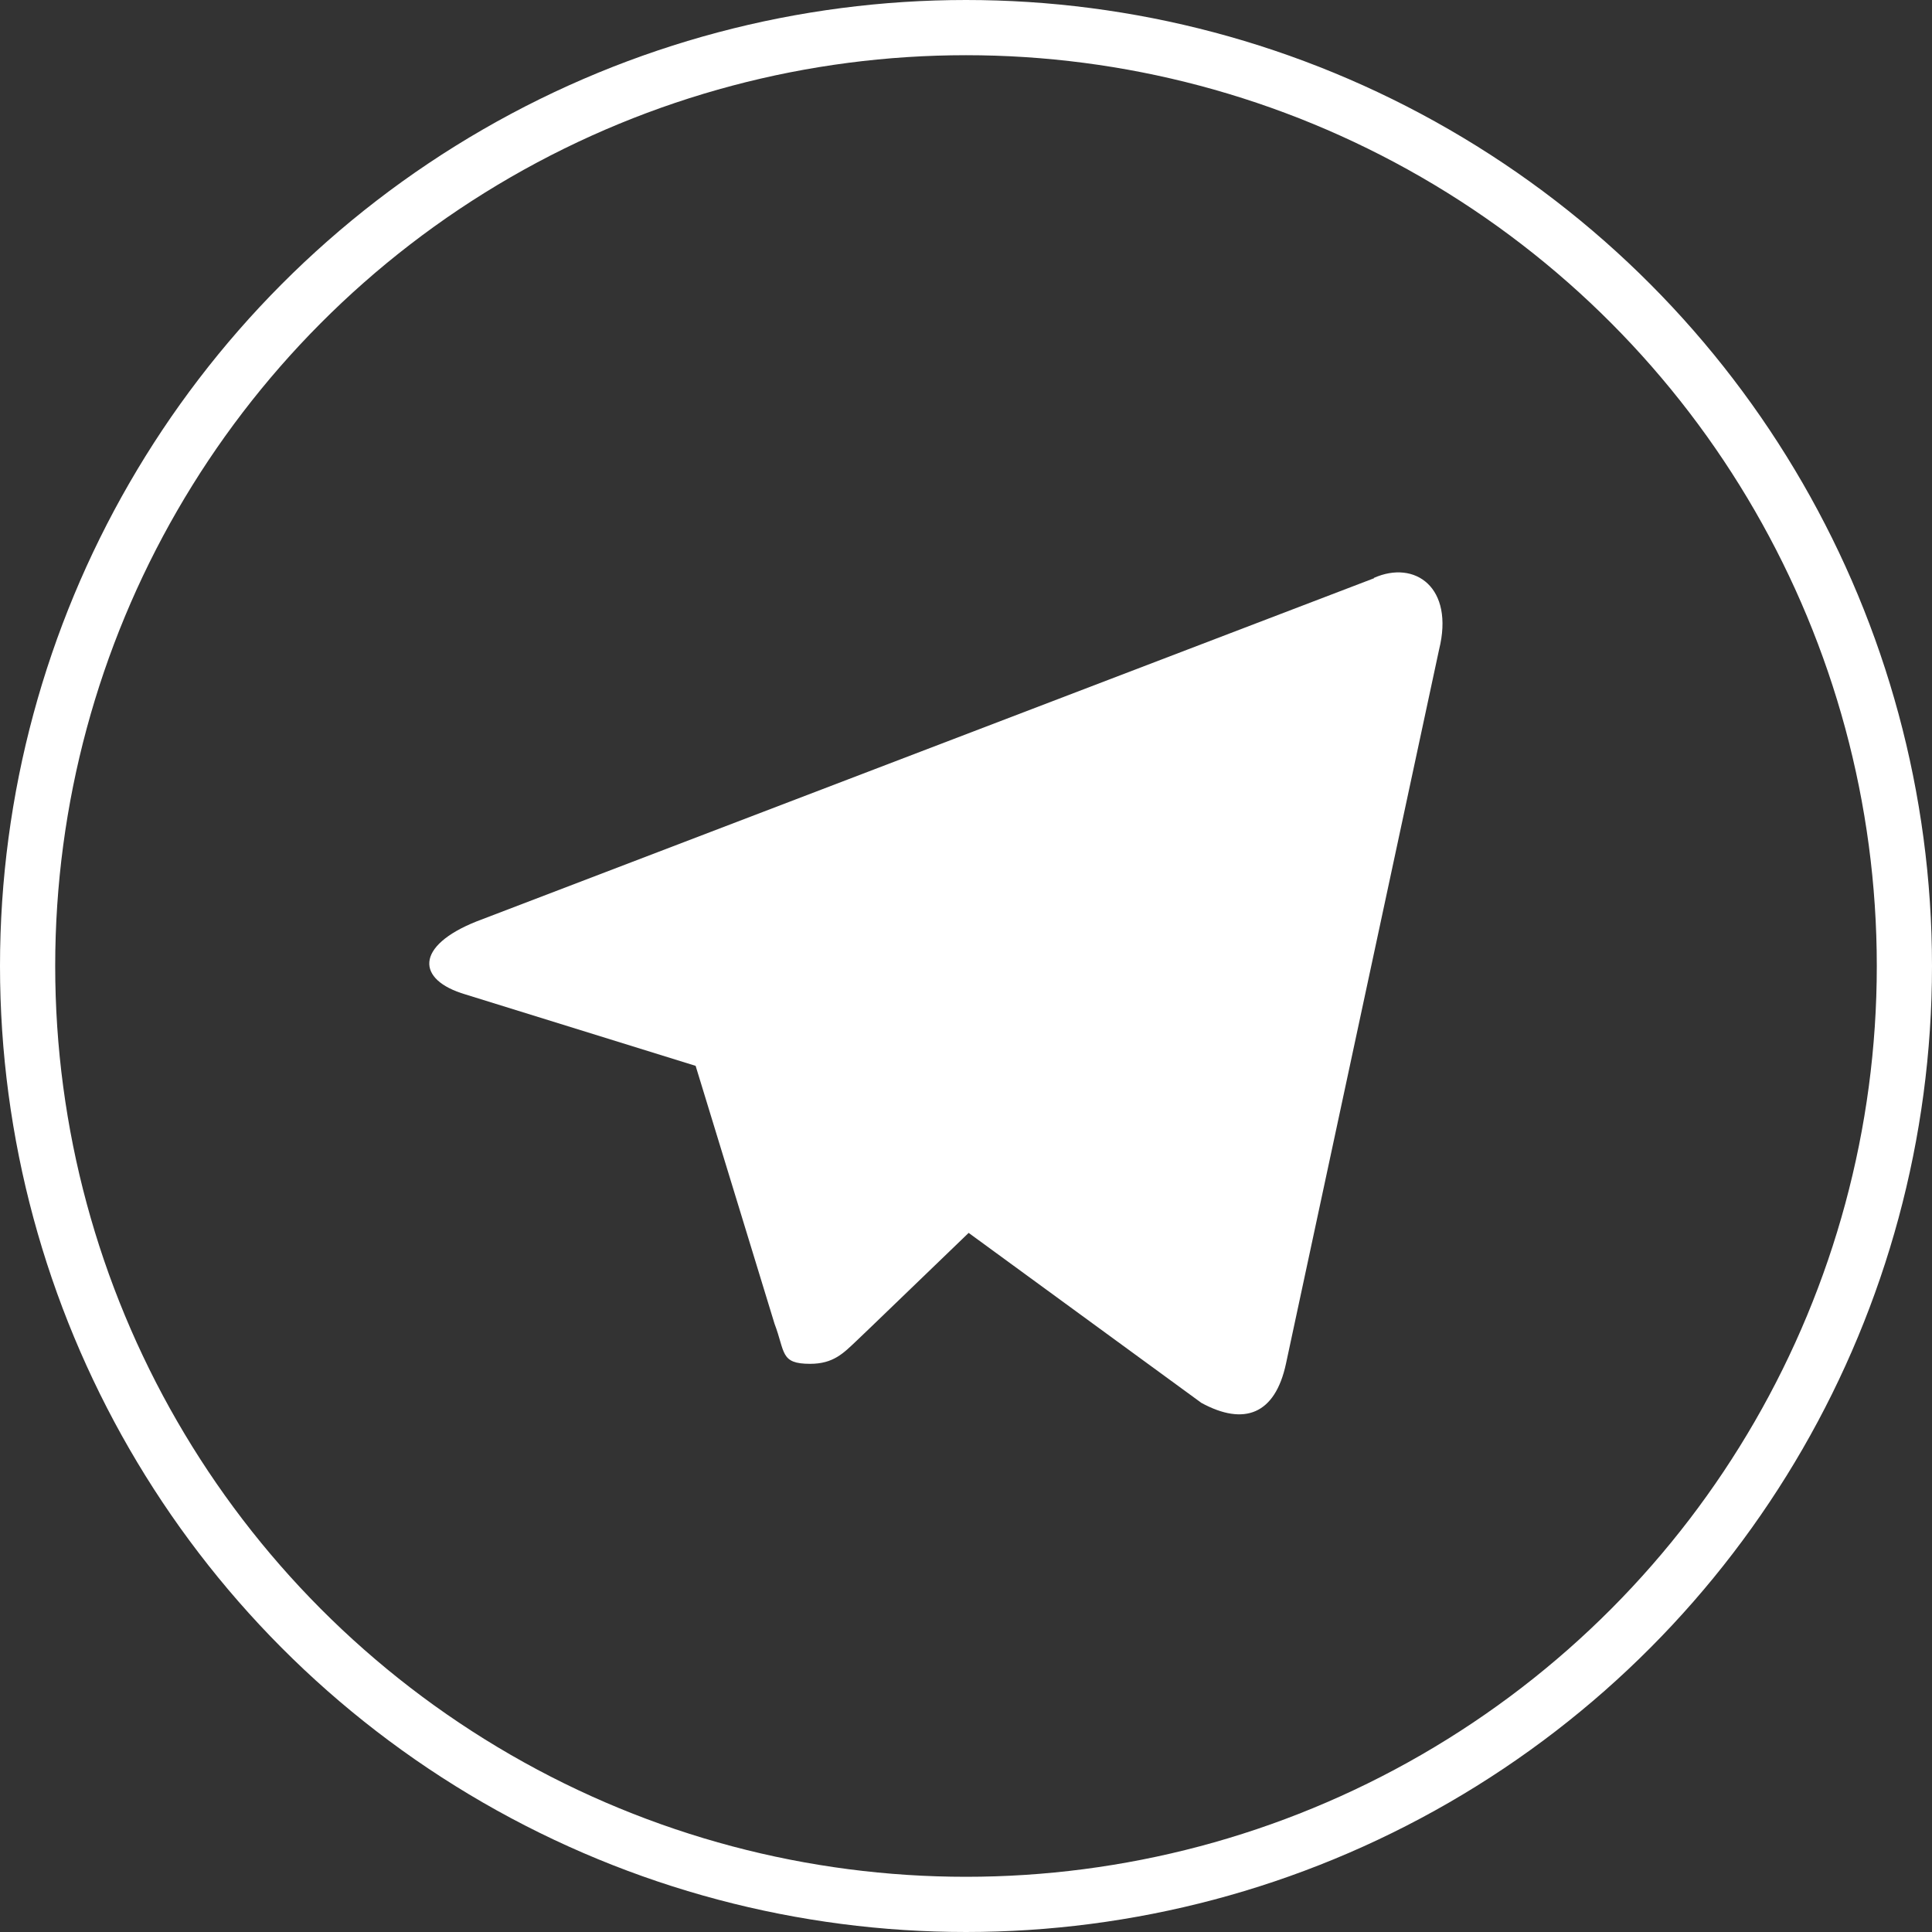 <?xml version="1.0" encoding="UTF-8"?> <svg xmlns="http://www.w3.org/2000/svg" width="35" height="35" viewBox="0 0 35 35" fill="none"><rect x="0" y="0" width="35" height="35" fill="#333333" stroke="none"/> <path d="M24.893 10.475L8.632 16.693C7.519 17.137 7.534 17.752 8.435 18.016L12.602 19.309L14.031 23.98C14.228 24.498 14.13 24.707 14.676 24.707C15.1 24.707 15.282 24.512 15.519 24.288C15.671 24.146 16.558 23.287 17.548 22.335L21.765 25.415C22.538 25.835 23.1 25.625 23.297 24.703L26.07 11.769C26.351 10.641 25.632 10.138 24.888 10.47L24.893 10.475Z" fill="white"></path> <circle cx="17.5" cy="17.5" r="17" stroke="white"></circle> </svg> 